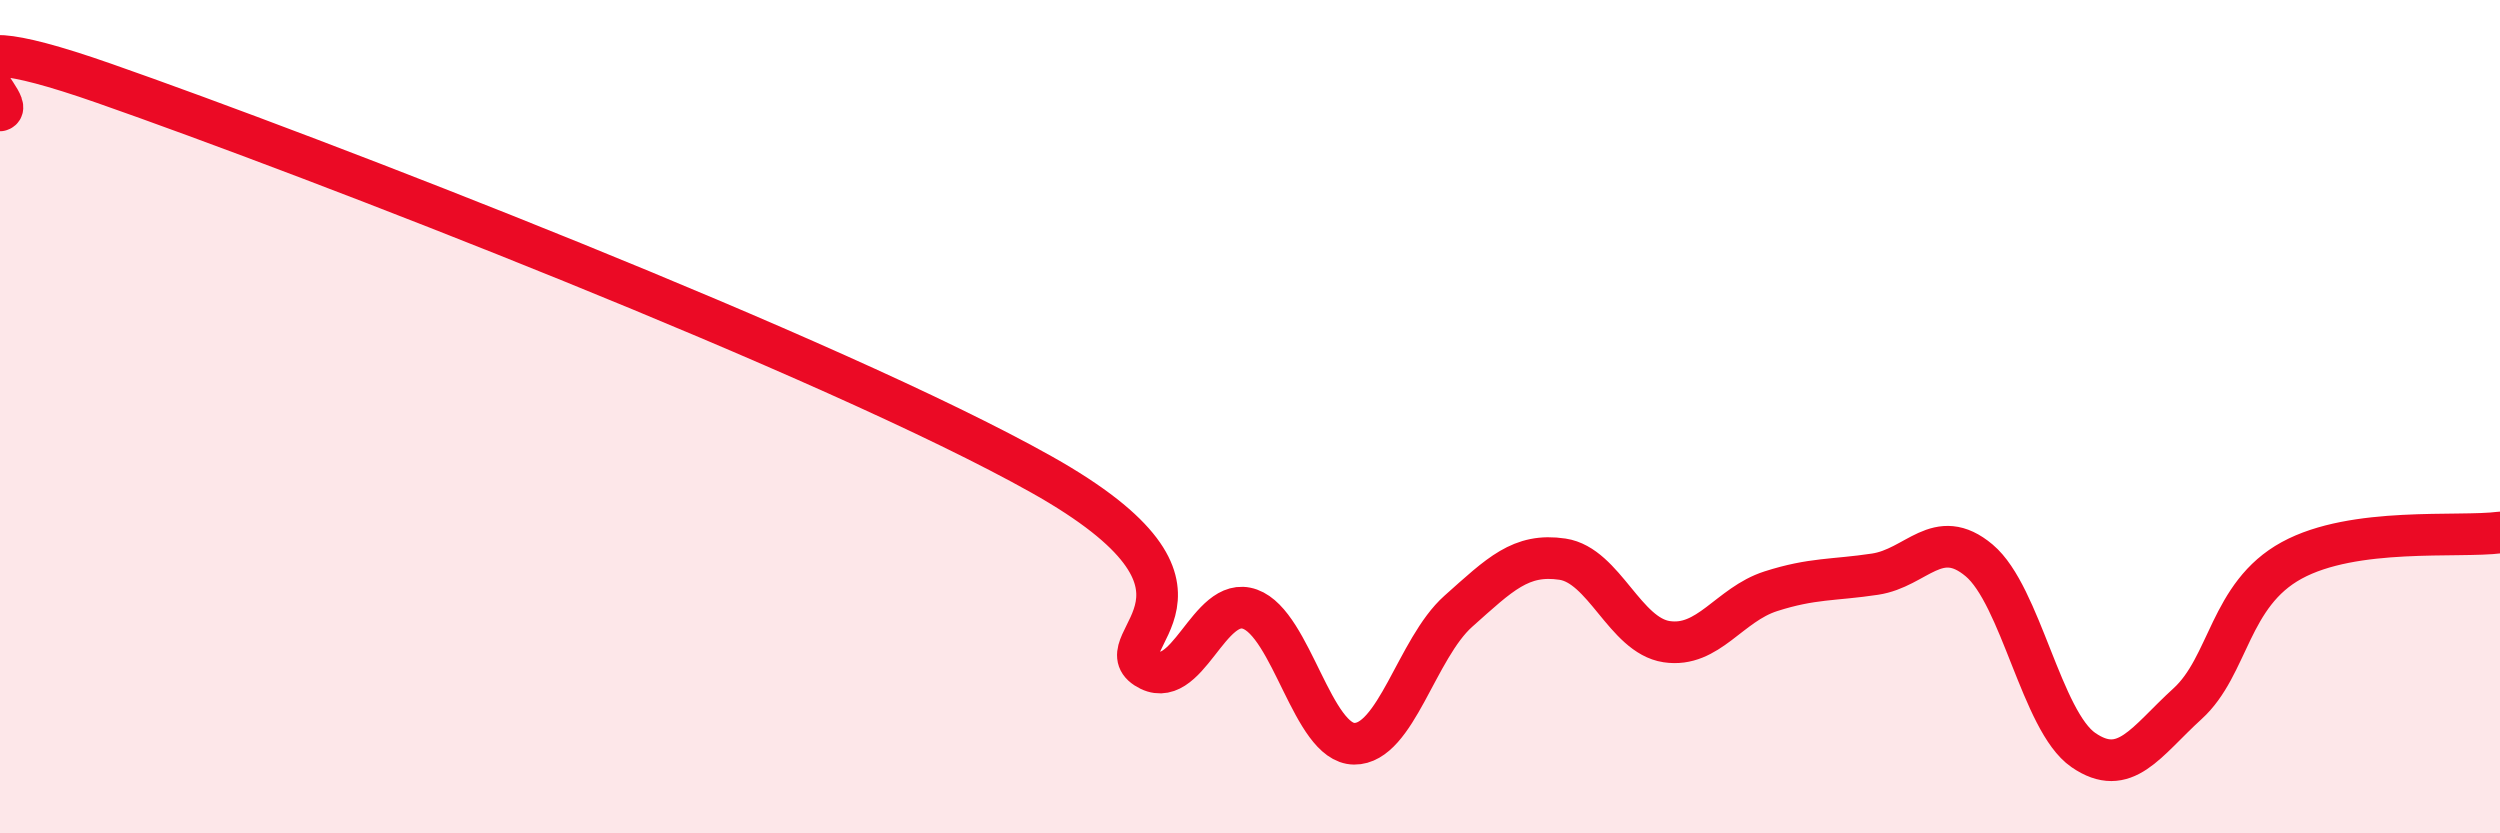 
    <svg width="60" height="20" viewBox="0 0 60 20" xmlns="http://www.w3.org/2000/svg">
      <path
        d="M 0,2.65 C 0.5,2.52 -2.5,0.25 2.5,2 C 7.5,3.75 20,8.58 25,11.39 C 30,14.2 26.5,15.38 27.5,16.03 C 28.5,16.68 29,14.26 30,14.62 C 31,14.98 31.5,17.84 32.5,17.85 C 33.5,17.86 34,15.56 35,14.67 C 36,13.78 36.5,13.27 37.5,13.42 C 38.5,13.57 39,15.25 40,15.4 C 41,15.55 41.5,14.51 42.5,14.19 C 43.5,13.87 44,13.93 45,13.78 C 46,13.63 46.5,12.61 47.5,13.45 C 48.5,14.29 49,17.31 50,18 C 51,18.69 51.5,17.8 52.5,16.89 C 53.5,15.98 53.5,14.27 55,13.45 C 56.5,12.63 59,12.91 60,12.78L60 20L0 20Z"
        fill="#EB0A25"
        opacity="0.1"
        stroke-linecap="round"
        stroke-linejoin="round"
      />
      <path
        d="M 0,2.65 C 0.5,2.52 -2.5,0.25 2.5,2 C 7.5,3.75 20,8.58 25,11.39 C 30,14.2 26.5,15.38 27.5,16.03 C 28.5,16.68 29,14.26 30,14.62 C 31,14.98 31.5,17.84 32.5,17.85 C 33.5,17.86 34,15.56 35,14.67 C 36,13.78 36.5,13.27 37.5,13.42 C 38.5,13.57 39,15.25 40,15.4 C 41,15.55 41.5,14.51 42.5,14.19 C 43.5,13.87 44,13.93 45,13.78 C 46,13.63 46.5,12.61 47.5,13.45 C 48.5,14.29 49,17.31 50,18 C 51,18.69 51.5,17.8 52.5,16.89 C 53.5,15.98 53.5,14.27 55,13.45 C 56.5,12.63 59,12.91 60,12.78"
        stroke="#EB0A25"
        stroke-width="1"
        fill="none"
        stroke-linecap="round"
        stroke-linejoin="round"
      />
    </svg>
  